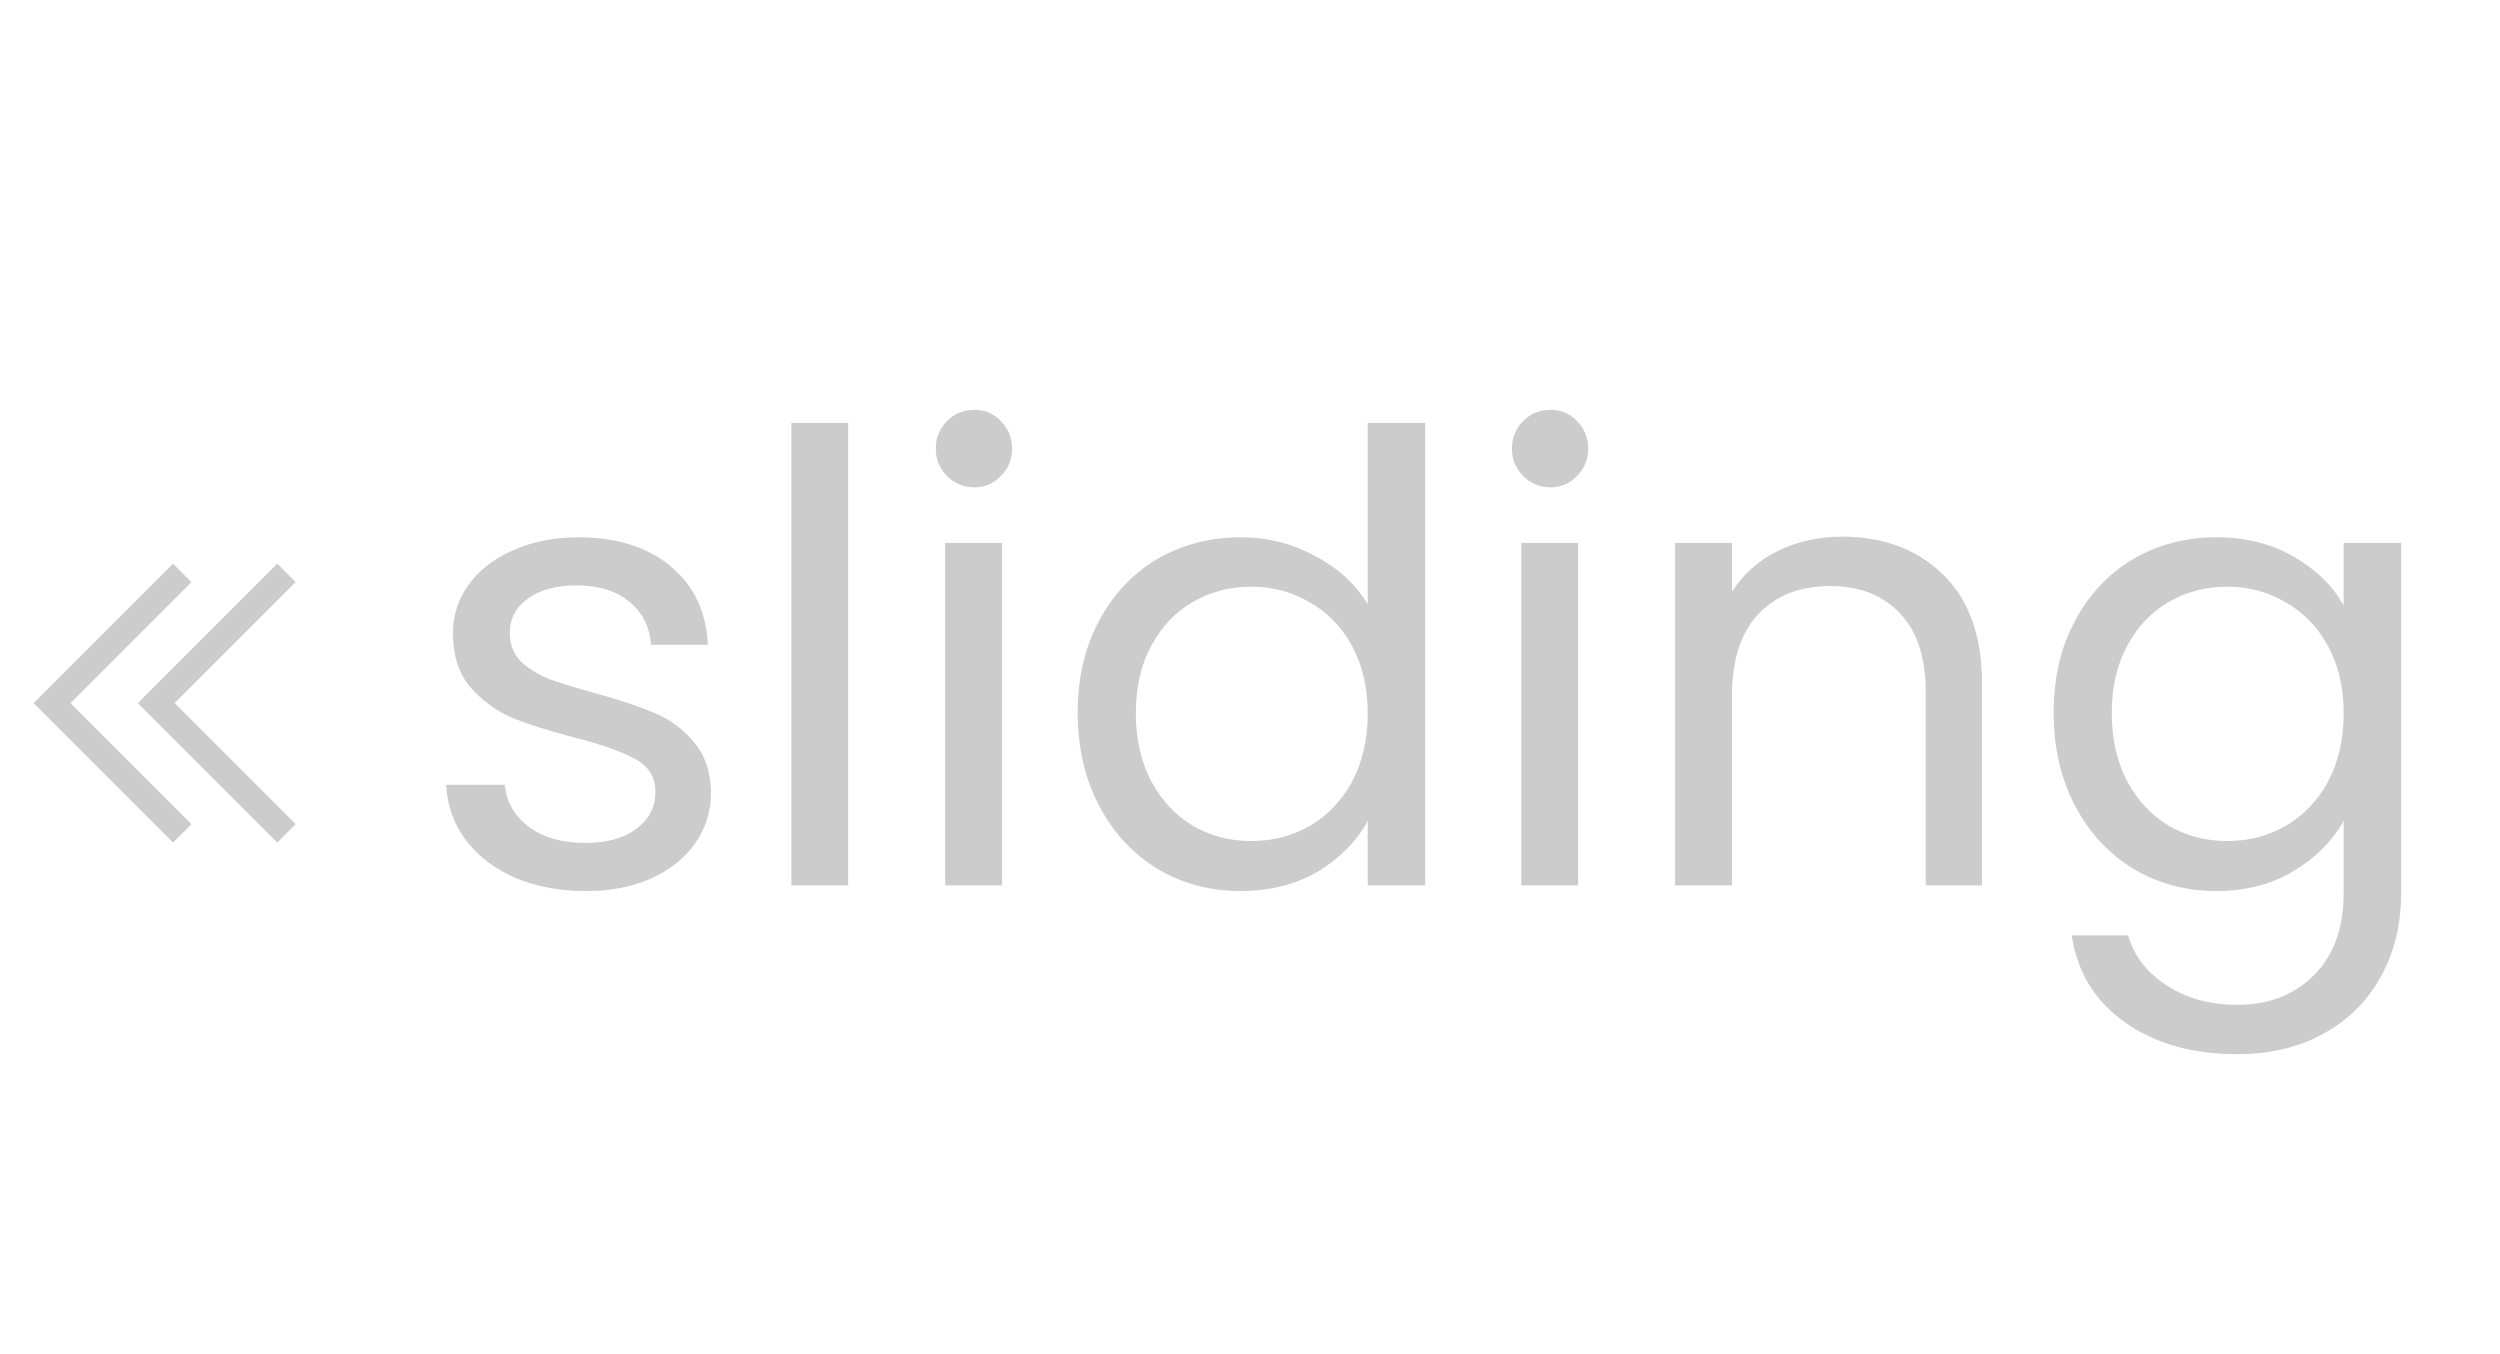 <svg width="48" height="26" viewBox="0 0 48 26" fill="none" xmlns="http://www.w3.org/2000/svg">
<path d="M11.252 17.108C10.748 17.108 10.296 17.024 9.896 16.856C9.496 16.68 9.18 16.44 8.948 16.136C8.716 15.824 8.588 15.468 8.564 15.068H9.692C9.724 15.396 9.876 15.664 10.148 15.872C10.428 16.08 10.792 16.184 11.24 16.184C11.656 16.184 11.984 16.092 12.224 15.908C12.464 15.724 12.584 15.492 12.584 15.212C12.584 14.924 12.456 14.712 12.2 14.576C11.944 14.432 11.548 14.292 11.012 14.156C10.524 14.028 10.124 13.9 9.812 13.772C9.508 13.636 9.244 13.44 9.02 13.184C8.804 12.92 8.696 12.576 8.696 12.152C8.696 11.816 8.796 11.508 8.996 11.228C9.196 10.948 9.48 10.728 9.848 10.568C10.216 10.4 10.636 10.316 11.108 10.316C11.836 10.316 12.424 10.5 12.872 10.868C13.32 11.236 13.56 11.74 13.592 12.38H12.5C12.476 12.036 12.336 11.76 12.08 11.552C11.832 11.344 11.496 11.24 11.072 11.24C10.68 11.24 10.368 11.324 10.136 11.492C9.904 11.66 9.788 11.88 9.788 12.152C9.788 12.368 9.856 12.548 9.992 12.692C10.136 12.828 10.312 12.94 10.52 13.028C10.736 13.108 11.032 13.2 11.408 13.304C11.88 13.432 12.264 13.56 12.56 13.688C12.856 13.808 13.108 13.992 13.316 14.24C13.532 14.488 13.644 14.812 13.652 15.212C13.652 15.572 13.552 15.896 13.352 16.184C13.152 16.472 12.868 16.7 12.5 16.868C12.14 17.028 11.724 17.108 11.252 17.108ZM16.285 8.12V17H15.194V8.12H16.285ZM18.711 9.356C18.503 9.356 18.327 9.284 18.183 9.14C18.039 8.996 17.967 8.82 17.967 8.612C17.967 8.404 18.039 8.228 18.183 8.084C18.327 7.94 18.503 7.868 18.711 7.868C18.911 7.868 19.079 7.94 19.215 8.084C19.359 8.228 19.431 8.404 19.431 8.612C19.431 8.82 19.359 8.996 19.215 9.14C19.079 9.284 18.911 9.356 18.711 9.356ZM19.239 10.424V17H18.147V10.424H19.239ZM20.692 13.688C20.692 13.016 20.828 12.428 21.1 11.924C21.372 11.412 21.744 11.016 22.216 10.736C22.696 10.456 23.232 10.316 23.824 10.316C24.336 10.316 24.812 10.436 25.252 10.676C25.692 10.908 26.028 11.216 26.26 11.6V8.12H27.364V17H26.26V15.764C26.044 16.156 25.724 16.48 25.3 16.736C24.876 16.984 24.38 17.108 23.812 17.108C23.228 17.108 22.696 16.964 22.216 16.676C21.744 16.388 21.372 15.984 21.1 15.464C20.828 14.944 20.692 14.352 20.692 13.688ZM26.26 13.7C26.26 13.204 26.16 12.772 25.96 12.404C25.76 12.036 25.488 11.756 25.144 11.564C24.808 11.364 24.436 11.264 24.028 11.264C23.62 11.264 23.248 11.36 22.912 11.552C22.576 11.744 22.308 12.024 22.108 12.392C21.908 12.76 21.808 13.192 21.808 13.688C21.808 14.192 21.908 14.632 22.108 15.008C22.308 15.376 22.576 15.66 22.912 15.86C23.248 16.052 23.62 16.148 24.028 16.148C24.436 16.148 24.808 16.052 25.144 15.86C25.488 15.66 25.76 15.376 25.96 15.008C26.16 14.632 26.26 14.196 26.26 13.7ZM29.773 9.356C29.565 9.356 29.389 9.284 29.245 9.14C29.101 8.996 29.029 8.82 29.029 8.612C29.029 8.404 29.101 8.228 29.245 8.084C29.389 7.94 29.565 7.868 29.773 7.868C29.973 7.868 30.141 7.94 30.277 8.084C30.421 8.228 30.493 8.404 30.493 8.612C30.493 8.82 30.421 8.996 30.277 9.14C30.141 9.284 29.973 9.356 29.773 9.356ZM30.301 10.424V17H29.209V10.424H30.301ZM35.366 10.304C36.166 10.304 36.814 10.548 37.31 11.036C37.806 11.516 38.054 12.212 38.054 13.124V17H36.974V13.28C36.974 12.624 36.81 12.124 36.482 11.78C36.154 11.428 35.706 11.252 35.138 11.252C34.562 11.252 34.102 11.432 33.758 11.792C33.422 12.152 33.254 12.676 33.254 13.364V17H32.162V10.424H33.254V11.36C33.47 11.024 33.762 10.764 34.13 10.58C34.506 10.396 34.918 10.304 35.366 10.304ZM42.55 10.316C43.118 10.316 43.614 10.44 44.038 10.688C44.47 10.936 44.79 11.248 44.998 11.624V10.424H46.102V17.144C46.102 17.744 45.974 18.276 45.718 18.74C45.462 19.212 45.094 19.58 44.614 19.844C44.142 20.108 43.59 20.24 42.958 20.24C42.094 20.24 41.374 20.036 40.798 19.628C40.222 19.22 39.882 18.664 39.778 17.96H40.858C40.978 18.36 41.226 18.68 41.602 18.92C41.978 19.168 42.43 19.292 42.958 19.292C43.558 19.292 44.046 19.104 44.422 18.728C44.806 18.352 44.998 17.824 44.998 17.144V15.764C44.782 16.148 44.462 16.468 44.038 16.724C43.614 16.98 43.118 17.108 42.55 17.108C41.966 17.108 41.434 16.964 40.954 16.676C40.482 16.388 40.11 15.984 39.838 15.464C39.566 14.944 39.43 14.352 39.43 13.688C39.43 13.016 39.566 12.428 39.838 11.924C40.11 11.412 40.482 11.016 40.954 10.736C41.434 10.456 41.966 10.316 42.55 10.316ZM44.998 13.7C44.998 13.204 44.898 12.772 44.698 12.404C44.498 12.036 44.226 11.756 43.882 11.564C43.546 11.364 43.174 11.264 42.766 11.264C42.358 11.264 41.986 11.36 41.65 11.552C41.314 11.744 41.046 12.024 40.846 12.392C40.646 12.76 40.546 13.192 40.546 13.688C40.546 14.192 40.646 14.632 40.846 15.008C41.046 15.376 41.314 15.66 41.65 15.86C41.986 16.052 42.358 16.148 42.766 16.148C43.174 16.148 43.546 16.052 43.882 15.86C44.226 15.66 44.498 15.376 44.698 15.008C44.898 14.632 44.998 14.196 44.998 13.7Z" fill="#CCCCCC"/>
<path d="M5.5 11L3 13.5L5.5 16" stroke="#CCCCCC" stroke-width="0.5"/>
<path d="M3.5 11L1 13.5L3.5 16" stroke="#CCCCCC" stroke-width="0.5"/>
</svg>

